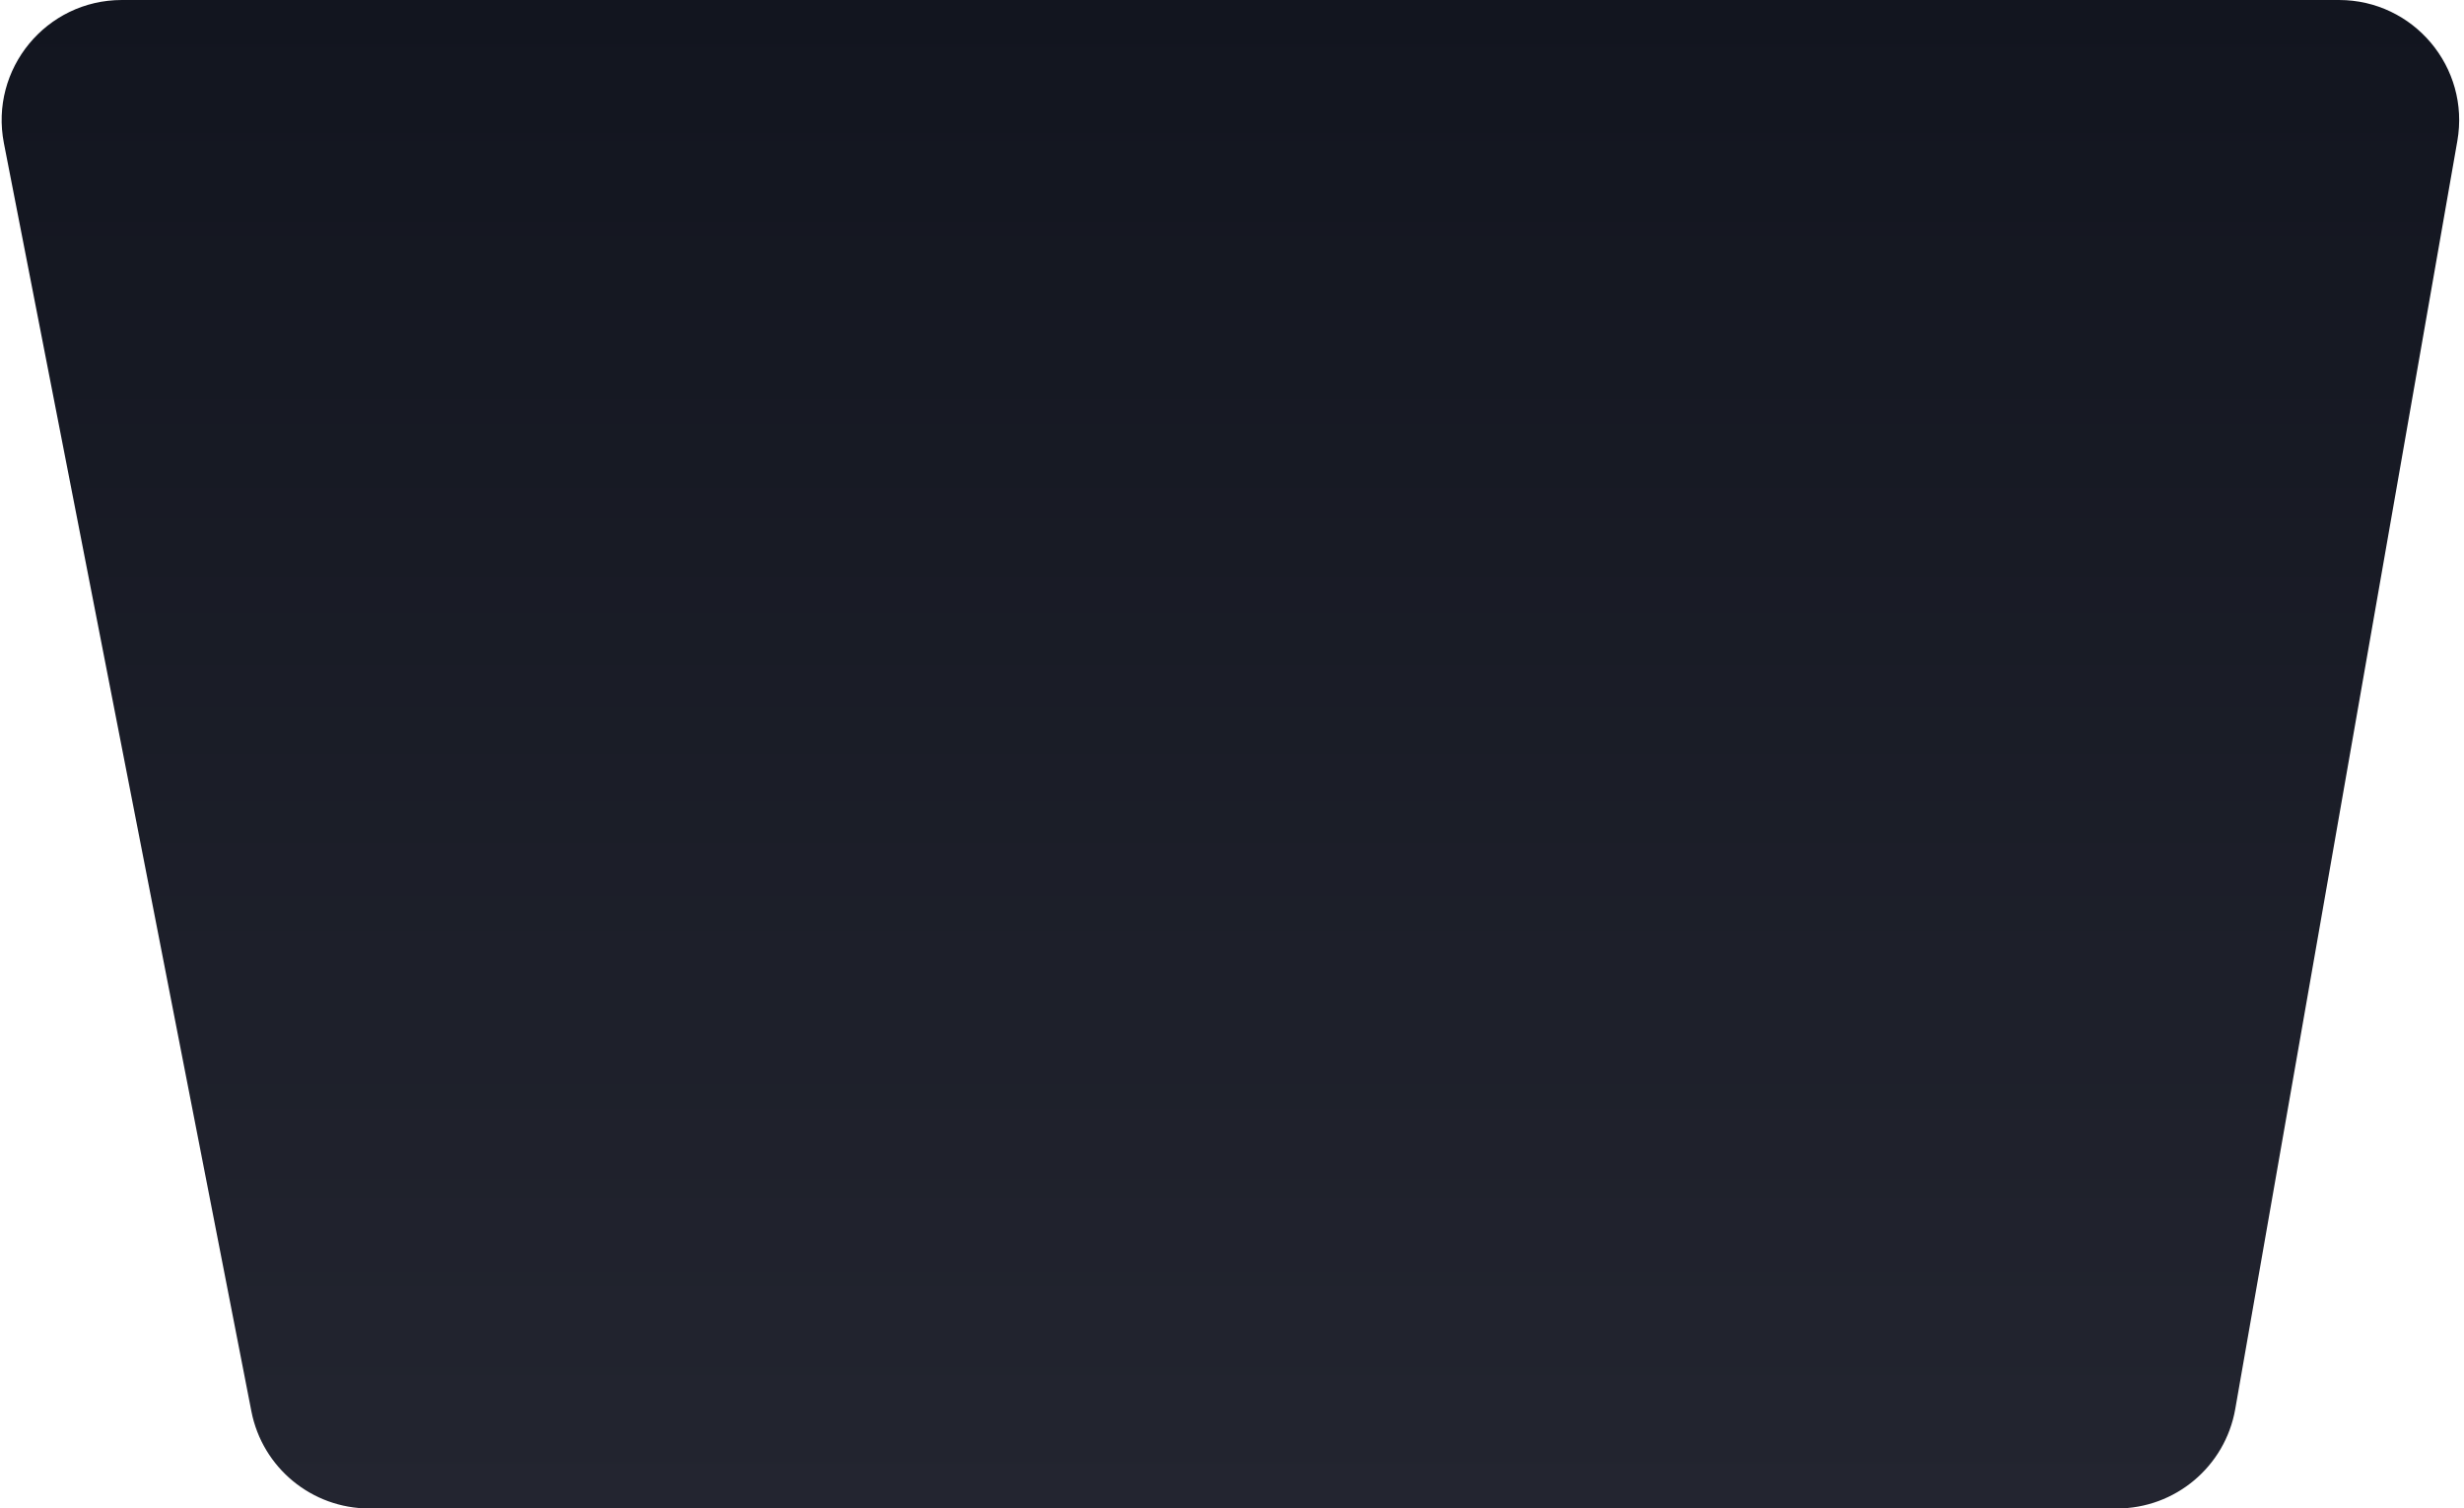 <svg width="410" height="251" viewBox="0 0 410 251" fill="none" xmlns="http://www.w3.org/2000/svg">
<g clip-path="url(#clip0_82_8)">
<path d="M0.651 23.831C-1.759 11.481 7.698 0 20.281 0H389.193C401.618 0 411.036 11.211 408.893 23.45L371.938 234.45C370.262 244.019 361.952 251 352.238 251H61.459C51.891 251 43.663 244.223 41.83 234.831L0.651 23.831Z" fill="url(#paint0_linear_82_8)"/>
</g>
<defs>
<linearGradient id="paint0_linear_82_8" x1="204.5" y1="251" x2="204.5" y2="0" gradientUnits="userSpaceOnUse">
<stop stop-color="#232530"/>
<stop offset="1" stop-color="#12151F"/>
</linearGradient>
<clipPath id="clip0_82_8">
<rect width="410" height="251" fill="white"/>
</clipPath>
</defs>
</svg>
